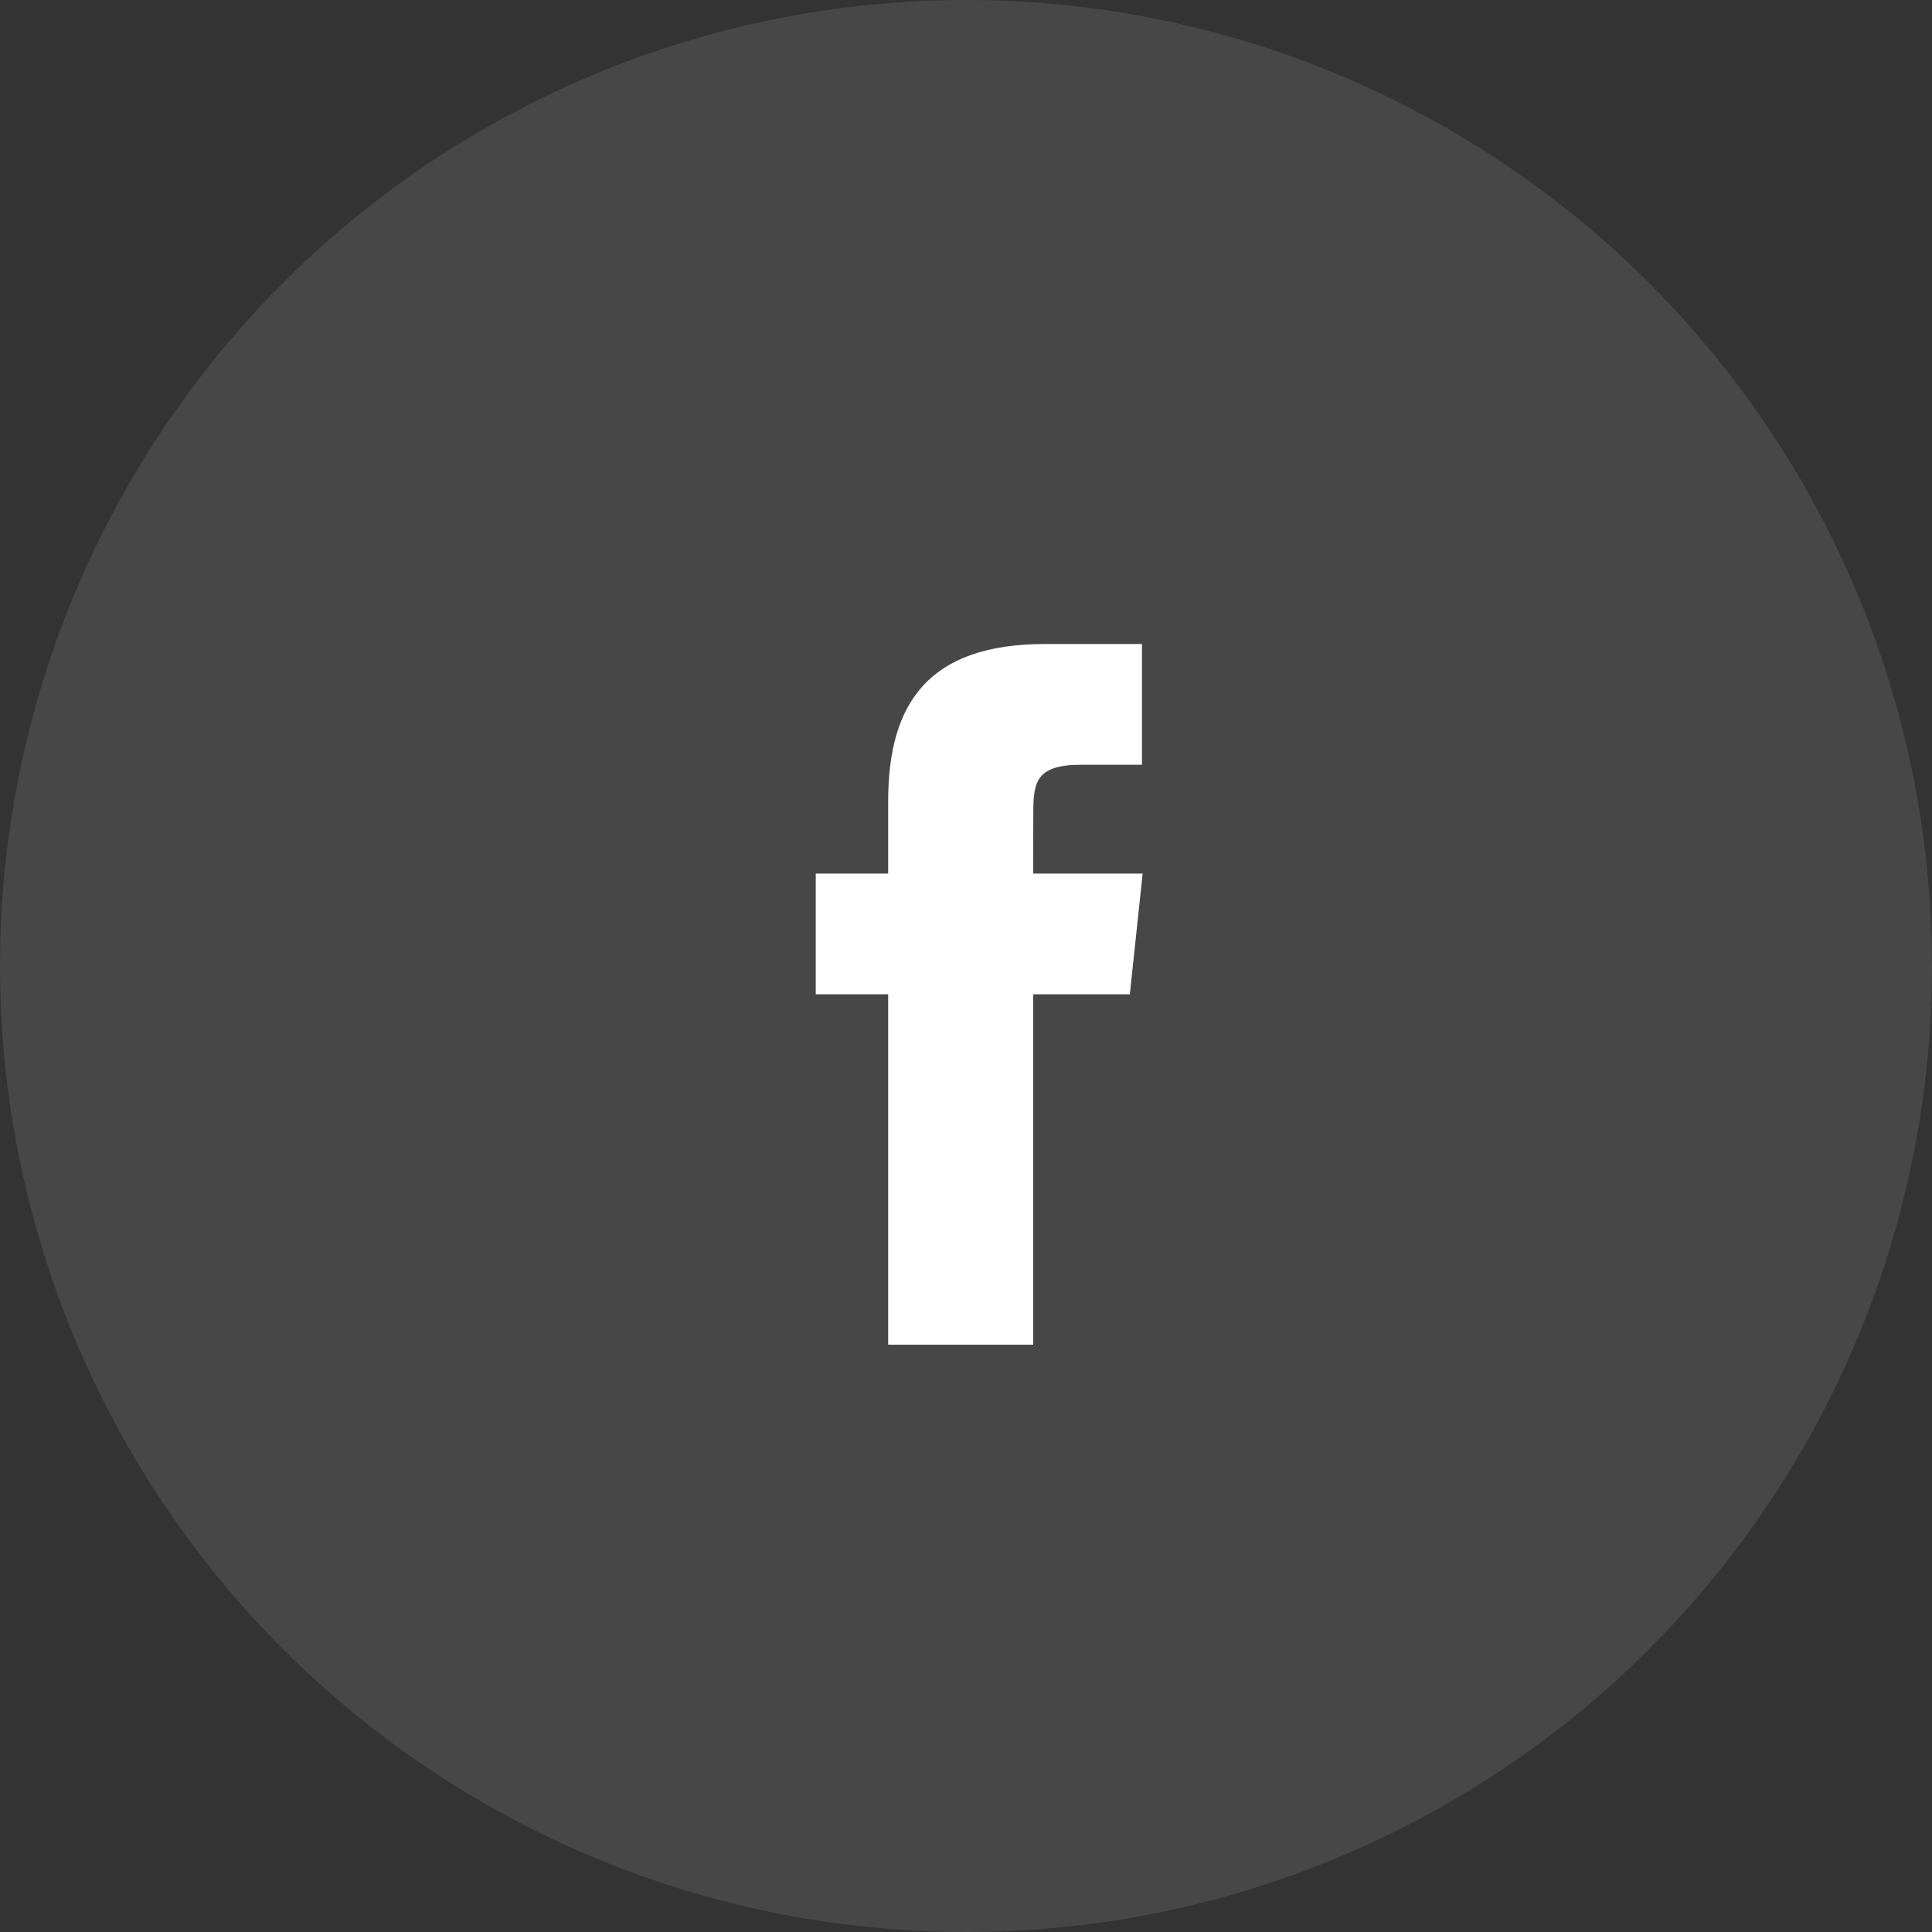 <svg width="60" height="60" viewBox="0 0 60 60" fill="none" xmlns="http://www.w3.org/2000/svg">
<rect x="0" y="0" width="60" height="60" fill="#333333" stroke="none"/>
<circle cx="30" cy="30" r="30" fill="white" fill-opacity="0.1"/>
<path d="M32.085 41.76V30.878H35.088L35.486 27.129H32.085L32.09 25.252C32.09 24.274 32.183 23.75 33.587 23.75H35.465V20H32.461C28.853 20 27.583 21.819 27.583 24.878V27.129H25.334V30.879H27.583V41.76H32.085Z" fill="white"/>
</svg>
